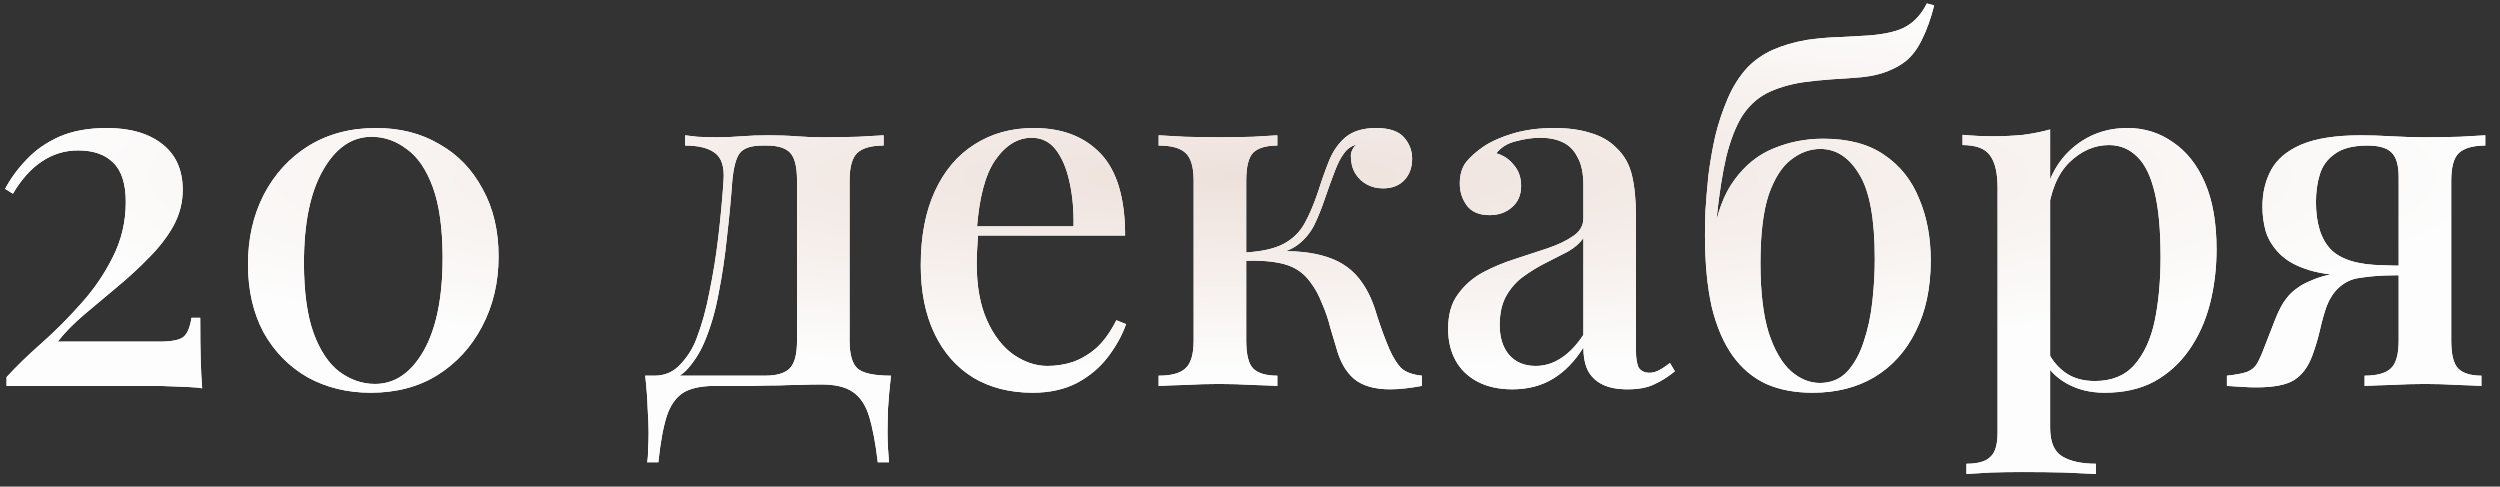 <?xml version="1.0" encoding="UTF-8"?> <svg xmlns="http://www.w3.org/2000/svg" width="149" height="29" viewBox="0 0 149 29" fill="none"><rect x="0" y="0" width="149" height="29" fill="#333333" stroke="none"/><g opacity="0.99"><path d="M6.366 7.63C7.758 7.63 8.86 7.949 9.672 8.587C10.484 9.225 10.89 10.134 10.89 11.313C10.89 12.067 10.706 12.782 10.339 13.459C9.972 14.116 9.488 14.745 8.889 15.344C8.309 15.943 7.681 16.523 7.004 17.084C6.327 17.645 5.67 18.196 5.032 18.737C4.413 19.259 3.882 19.8 3.437 20.361H9.469C10.262 20.361 10.764 20.255 10.977 20.042C11.19 19.829 11.335 19.462 11.412 18.94H11.934C11.934 20.061 11.944 20.922 11.963 21.521C11.982 22.12 12.011 22.662 12.05 23.145C11.876 23.106 11.557 23.077 11.093 23.058C10.629 23.039 10.097 23.019 9.498 23C8.899 23 8.309 23 7.729 23H0.392V22.478C0.953 21.859 1.639 21.192 2.451 20.477C3.263 19.762 4.046 18.979 4.8 18.128C5.573 17.277 6.211 16.349 6.714 15.344C7.236 14.319 7.497 13.217 7.497 12.038C7.497 10.955 7.246 10.172 6.743 9.689C6.26 9.206 5.564 8.964 4.655 8.964C3.862 8.964 3.137 9.186 2.48 9.631C1.842 10.056 1.272 10.694 0.769 11.545L0.305 11.255C0.634 10.636 1.059 10.056 1.581 9.515C2.103 8.954 2.751 8.5 3.524 8.152C4.317 7.804 5.264 7.63 6.366 7.63ZM22.407 7.63C23.838 7.63 25.094 7.949 26.177 8.587C27.279 9.206 28.139 10.095 28.758 11.255C29.396 12.396 29.715 13.739 29.715 15.286C29.715 16.833 29.386 18.225 28.729 19.462C28.091 20.68 27.202 21.647 26.061 22.362C24.94 23.058 23.615 23.406 22.088 23.406C20.696 23.406 19.439 23.097 18.318 22.478C17.216 21.84 16.346 20.951 15.708 19.81C15.089 18.65 14.78 17.297 14.78 15.75C14.78 14.223 15.089 12.85 15.708 11.632C16.346 10.395 17.235 9.418 18.376 8.703C19.536 7.988 20.88 7.63 22.407 7.63ZM22.146 8.152C20.967 8.152 20 8.819 19.246 10.153C18.492 11.468 18.115 13.304 18.115 15.663C18.115 17.403 18.308 18.805 18.695 19.868C19.082 20.912 19.594 21.676 20.232 22.159C20.889 22.642 21.595 22.884 22.349 22.884C23.528 22.884 24.495 22.227 25.249 20.912C26.003 19.578 26.38 17.732 26.38 15.373C26.38 13.633 26.187 12.231 25.8 11.168C25.413 10.105 24.891 9.341 24.234 8.877C23.596 8.394 22.9 8.152 22.146 8.152ZM52.665 8.065V8.674C51.93 8.674 51.408 8.819 51.099 9.109C50.79 9.399 50.635 9.95 50.635 10.762V20.303C50.635 21.115 50.79 21.666 51.099 21.956C51.428 22.246 52.095 22.391 53.1 22.391C53.023 23.068 52.965 23.715 52.926 24.334C52.907 24.953 52.897 25.426 52.897 25.755C52.897 26.103 52.907 26.432 52.926 26.741C52.945 27.07 52.965 27.34 52.984 27.553H52.317C52.182 26.412 52.008 25.494 51.795 24.798C51.582 24.121 51.254 23.638 50.809 23.348C50.384 23.058 49.765 22.913 48.953 22.913C48.489 22.913 48.054 22.923 47.648 22.942C47.261 22.942 46.836 22.952 46.372 22.971C45.908 22.971 45.376 22.981 44.777 23C44.178 23 43.453 23 42.602 23C41.79 23 41.162 23.135 40.717 23.406C40.272 23.696 39.944 24.17 39.731 24.827C39.518 25.504 39.354 26.412 39.238 27.553H38.571C38.61 27.34 38.629 27.07 38.629 26.741C38.648 26.432 38.658 26.103 38.658 25.755C38.658 25.426 38.639 24.953 38.6 24.334C38.581 23.715 38.532 23.068 38.455 22.391H45.589C46.285 22.391 46.778 22.246 47.068 21.956C47.358 21.666 47.503 21.115 47.503 20.303V10.762C47.503 9.95 47.368 9.399 47.097 9.109C46.826 8.819 46.362 8.674 45.705 8.674H45.444C44.767 8.674 44.313 8.829 44.081 9.138C43.868 9.428 43.723 9.969 43.646 10.762C43.569 11.845 43.462 12.966 43.327 14.126C43.211 15.267 43.047 16.378 42.834 17.461C42.641 18.524 42.36 19.491 41.993 20.361C41.742 20.96 41.413 21.492 41.007 21.956C40.62 22.401 40.108 22.671 39.47 22.768L39.006 22.391C39.625 22.391 40.137 22.169 40.543 21.724C40.968 21.279 41.287 20.777 41.5 20.216C41.829 19.365 42.09 18.428 42.283 17.403C42.496 16.378 42.67 15.305 42.805 14.184C42.94 13.043 43.047 11.903 43.124 10.762C43.182 9.95 43.008 9.399 42.602 9.109C42.215 8.819 41.626 8.674 40.833 8.674V8.065C40.988 8.084 41.229 8.113 41.558 8.152C41.906 8.171 42.312 8.181 42.776 8.181C43.24 8.181 43.714 8.162 44.197 8.123C44.68 8.084 45.212 8.065 45.792 8.065C46.411 8.065 46.962 8.084 47.445 8.123C47.928 8.162 48.489 8.181 49.127 8.181C49.784 8.181 50.451 8.171 51.128 8.152C51.805 8.113 52.317 8.084 52.665 8.065ZM61.605 7.63C63.306 7.63 64.64 8.142 65.607 9.167C66.574 10.192 67.057 11.816 67.057 14.039H57.052L56.994 13.488H63.983C64.002 12.541 63.925 11.671 63.751 10.878C63.577 10.066 63.306 9.418 62.939 8.935C62.572 8.452 62.088 8.21 61.489 8.21C60.658 8.21 59.932 8.655 59.314 9.544C58.715 10.414 58.347 11.816 58.212 13.749L58.299 13.894C58.279 14.165 58.26 14.464 58.241 14.793C58.221 15.102 58.212 15.412 58.212 15.721C58.212 17.055 58.415 18.176 58.821 19.085C59.227 19.994 59.758 20.68 60.416 21.144C61.073 21.589 61.74 21.811 62.417 21.811C62.939 21.811 63.441 21.734 63.925 21.579C64.427 21.405 64.901 21.125 65.346 20.738C65.79 20.332 66.187 19.781 66.535 19.085L67.115 19.317C66.883 19.974 66.525 20.622 66.042 21.26C65.559 21.898 64.94 22.42 64.186 22.826C63.432 23.213 62.552 23.406 61.547 23.406C60.194 23.406 59.014 23.106 58.009 22.507C57.004 21.888 56.23 21.009 55.689 19.868C55.148 18.727 54.877 17.374 54.877 15.808C54.877 14.087 55.157 12.618 55.718 11.4C56.279 10.182 57.062 9.254 58.067 8.616C59.092 7.959 60.271 7.63 61.605 7.63ZM82.017 7.63C82.791 7.63 83.342 7.814 83.671 8.181C83.999 8.548 84.163 8.974 84.163 9.457C84.163 9.979 84.009 10.404 83.7 10.733C83.39 11.062 82.965 11.226 82.424 11.226C82.076 11.226 81.757 11.149 81.466 10.994C81.177 10.839 80.945 10.617 80.77 10.327C80.597 10.037 80.51 9.689 80.51 9.283C80.51 9.167 80.538 9.051 80.597 8.935C80.654 8.8 80.742 8.693 80.858 8.616C80.548 8.693 80.297 8.867 80.103 9.138C79.91 9.389 79.727 9.747 79.552 10.211C79.379 10.656 79.175 11.216 78.944 11.893C78.769 12.415 78.567 12.918 78.335 13.401C78.103 13.865 77.774 14.261 77.349 14.59C76.942 14.899 76.372 15.102 75.638 15.199L75.841 14.996C77.117 14.919 78.199 15.025 79.088 15.315C79.997 15.605 80.703 16.127 81.206 16.881C81.553 17.384 81.834 18.002 82.046 18.737C82.278 19.472 82.53 20.158 82.8 20.796C83.013 21.279 83.245 21.656 83.496 21.927C83.767 22.178 84.183 22.333 84.743 22.391V23C84.434 23.058 84.115 23.106 83.787 23.145C83.458 23.184 83.148 23.203 82.859 23.203C81.911 23.203 81.186 22.99 80.683 22.565C80.2 22.14 79.852 21.521 79.639 20.709C79.543 20.4 79.427 20.013 79.291 19.549C79.175 19.066 79.011 18.582 78.799 18.099C78.605 17.596 78.373 17.171 78.103 16.823C77.716 16.282 77.204 15.924 76.566 15.75C75.947 15.576 75.144 15.508 74.159 15.547V15.054C75.183 14.996 75.966 14.822 76.507 14.532C77.049 14.242 77.465 13.836 77.754 13.314C78.044 12.792 78.315 12.154 78.567 11.4C78.76 10.781 78.972 10.182 79.204 9.602C79.436 9.022 79.765 8.548 80.191 8.181C80.635 7.814 81.244 7.63 82.017 7.63ZM76.13 8.065V8.674C75.454 8.674 74.971 8.819 74.68 9.109C74.41 9.399 74.275 9.95 74.275 10.762V20.303C74.275 21.115 74.41 21.666 74.68 21.956C74.971 22.246 75.454 22.391 76.13 22.391V23C75.802 22.981 75.309 22.961 74.651 22.942C73.994 22.903 73.327 22.884 72.65 22.884C71.993 22.884 71.317 22.903 70.621 22.942C69.924 22.961 69.403 22.981 69.055 23V22.391C69.808 22.391 70.34 22.246 70.65 21.956C70.978 21.666 71.142 21.115 71.142 20.303V10.762C71.142 9.95 70.978 9.399 70.65 9.109C70.34 8.819 69.808 8.674 69.055 8.674V8.065C69.403 8.084 69.924 8.113 70.621 8.152C71.336 8.171 72.032 8.181 72.709 8.181C73.366 8.181 74.023 8.171 74.68 8.152C75.338 8.113 75.821 8.084 76.13 8.065ZM90.136 23.203C89.324 23.203 88.628 23.048 88.048 22.739C87.468 22.43 87.033 22.004 86.743 21.463C86.453 20.922 86.308 20.303 86.308 19.607C86.308 18.756 86.501 18.07 86.888 17.548C87.274 17.007 87.767 16.572 88.367 16.243C88.985 15.914 89.633 15.644 90.31 15.431C91.006 15.199 91.653 14.986 92.253 14.793C92.871 14.58 93.374 14.339 93.761 14.068C94.167 13.797 94.37 13.44 94.37 12.995V11.023C94.37 10.327 94.254 9.776 94.022 9.37C93.809 8.945 93.509 8.645 93.123 8.471C92.755 8.297 92.311 8.21 91.789 8.21C91.344 8.21 90.87 8.278 90.368 8.413C89.865 8.529 89.469 8.771 89.179 9.138C89.604 9.254 89.952 9.486 90.223 9.834C90.513 10.163 90.658 10.578 90.658 11.081C90.658 11.622 90.474 12.048 90.107 12.357C89.759 12.666 89.314 12.821 88.773 12.821C88.173 12.821 87.729 12.637 87.439 12.27C87.149 11.883 87.004 11.439 87.004 10.936C87.004 10.414 87.129 9.989 87.381 9.66C87.651 9.331 87.999 9.022 88.425 8.732C88.889 8.423 89.478 8.162 90.194 7.949C90.928 7.736 91.74 7.63 92.63 7.63C93.461 7.63 94.176 7.727 94.776 7.92C95.394 8.094 95.907 8.384 96.313 8.79C96.796 9.235 97.115 9.795 97.27 10.472C97.424 11.129 97.502 11.932 97.502 12.879V20.883C97.502 21.366 97.56 21.714 97.676 21.927C97.811 22.12 98.024 22.217 98.314 22.217C98.507 22.217 98.691 22.169 98.865 22.072C99.058 21.975 99.28 21.83 99.532 21.637L99.822 22.13C99.416 22.459 99 22.72 98.575 22.913C98.169 23.106 97.647 23.203 97.009 23.203C96.39 23.203 95.887 23.106 95.501 22.913C95.114 22.72 94.824 22.439 94.631 22.072C94.457 21.705 94.37 21.25 94.37 20.709C93.867 21.521 93.268 22.14 92.572 22.565C91.876 22.99 91.064 23.203 90.136 23.203ZM91.528 21.811C92.069 21.811 92.572 21.656 93.036 21.347C93.519 21.038 93.964 20.574 94.37 19.955V14.184C94.157 14.493 93.848 14.764 93.442 14.996C93.036 15.209 92.601 15.431 92.137 15.663C91.673 15.895 91.228 16.166 90.803 16.475C90.397 16.765 90.058 17.142 89.788 17.606C89.517 18.07 89.382 18.66 89.382 19.375C89.382 20.129 89.575 20.728 89.962 21.173C90.348 21.598 90.87 21.811 91.528 21.811ZM114.84 0.206L115.275 0.322C115.082 1.095 114.84 1.772 114.55 2.352C114.28 2.913 113.951 3.348 113.564 3.657C113.216 3.928 112.791 4.15 112.288 4.324C111.786 4.498 111.167 4.604 110.432 4.643C110.123 4.662 109.688 4.691 109.127 4.73C108.586 4.769 108.025 4.827 107.445 4.904C106.595 5.039 105.87 5.262 105.27 5.571C104.69 5.88 104.207 6.335 103.82 6.934C103.453 7.533 103.144 8.326 102.892 9.312C102.66 10.298 102.467 11.526 102.312 12.995L104.023 14.358L102.08 14.213C102.312 12.724 102.747 11.555 103.385 10.704C104.023 9.834 104.797 9.215 105.705 8.848C106.633 8.461 107.619 8.268 108.663 8.268C110.152 8.268 111.36 8.587 112.288 9.225C113.236 9.863 113.932 10.733 114.376 11.835C114.84 12.918 115.072 14.145 115.072 15.518C115.072 17.161 114.773 18.573 114.173 19.752C113.593 20.931 112.772 21.84 111.708 22.478C110.664 23.097 109.437 23.406 108.025 23.406C106.981 23.406 106.063 23.232 105.27 22.884C104.478 22.517 103.811 21.956 103.269 21.202C102.728 20.448 102.312 19.481 102.022 18.302C101.752 17.103 101.616 15.673 101.616 14.01C101.616 13.662 101.626 13.179 101.645 12.56C101.684 11.941 101.742 11.245 101.819 10.472C101.916 9.699 102.051 8.916 102.225 8.123C102.419 7.33 102.67 6.576 102.979 5.861C103.289 5.146 103.675 4.537 104.139 4.034C104.545 3.609 105.038 3.261 105.618 2.99C106.218 2.719 106.904 2.516 107.677 2.381C108.354 2.284 109.021 2.226 109.678 2.207C110.355 2.168 110.896 2.139 111.302 2.12C112.366 2.043 113.139 1.859 113.622 1.569C114.125 1.279 114.531 0.825 114.84 0.206ZM108.489 8.877C107.871 8.877 107.291 9.09 106.749 9.515C106.208 9.921 105.763 10.617 105.415 11.603C105.087 12.589 104.922 13.952 104.922 15.692C104.922 17.393 105.087 18.776 105.415 19.839C105.763 20.883 106.208 21.647 106.749 22.13C107.291 22.594 107.861 22.826 108.46 22.826C109.118 22.826 109.659 22.604 110.084 22.159C110.51 21.695 110.838 21.105 111.07 20.39C111.322 19.655 111.496 18.853 111.592 17.983C111.689 17.113 111.737 16.262 111.737 15.431C111.737 13.053 111.428 11.371 110.809 10.385C110.21 9.38 109.437 8.877 108.489 8.877ZM122.188 7.717V25.494C122.188 26.345 122.43 26.915 122.913 27.205C123.397 27.495 124.064 27.64 124.914 27.64V28.249C124.47 28.23 123.851 28.201 123.058 28.162C122.266 28.143 121.415 28.133 120.506 28.133C119.868 28.133 119.24 28.143 118.621 28.162C118.003 28.201 117.529 28.23 117.2 28.249V27.64C117.877 27.64 118.351 27.505 118.621 27.234C118.911 26.983 119.056 26.499 119.056 25.784V11.197C119.056 10.327 118.911 9.689 118.621 9.283C118.331 8.858 117.78 8.645 116.968 8.645V8.036C117.587 8.094 118.186 8.123 118.766 8.123C119.404 8.123 120.013 8.094 120.593 8.036C121.173 7.959 121.705 7.852 122.188 7.717ZM126.799 7.63C127.805 7.63 128.704 7.91 129.496 8.471C130.308 9.012 130.946 9.815 131.41 10.878C131.874 11.941 132.106 13.266 132.106 14.851C132.106 16.011 131.971 17.113 131.7 18.157C131.43 19.182 131.014 20.09 130.453 20.883C129.912 21.656 129.226 22.275 128.394 22.739C127.563 23.184 126.577 23.406 125.436 23.406C124.586 23.406 123.832 23.222 123.174 22.855C122.536 22.488 122.082 22.024 121.811 21.463L122.101 21.057C122.353 21.54 122.701 21.937 123.145 22.246C123.609 22.555 124.18 22.71 124.856 22.71C125.862 22.71 126.645 22.391 127.205 21.753C127.785 21.096 128.191 20.216 128.423 19.114C128.655 17.993 128.771 16.726 128.771 15.315C128.771 13.73 128.655 12.454 128.423 11.487C128.191 10.501 127.843 9.786 127.379 9.341C126.915 8.877 126.355 8.645 125.697 8.645C124.827 8.645 124.035 8.993 123.319 9.689C122.623 10.385 122.198 11.429 122.043 12.821L121.753 12.212C122.005 10.762 122.585 9.641 123.493 8.848C124.421 8.036 125.523 7.63 126.799 7.63ZM148.123 8.065V8.674C147.407 8.674 146.885 8.819 146.557 9.109C146.247 9.399 146.093 9.95 146.093 10.762V20.303C146.093 21.115 146.228 21.666 146.499 21.956C146.789 22.246 147.253 22.391 147.891 22.391V23C147.581 22.981 147.108 22.961 146.47 22.942C145.851 22.903 145.203 22.884 144.527 22.884C143.869 22.884 143.193 22.903 142.497 22.942C141.801 22.961 141.279 22.981 140.931 23V22.391C141.665 22.391 142.187 22.246 142.497 21.956C142.806 21.666 142.961 21.115 142.961 20.303V10.559C142.961 9.863 142.825 9.38 142.555 9.109C142.284 8.819 141.801 8.674 141.105 8.674C140.254 8.674 139.606 8.838 139.162 9.167C138.717 9.476 138.417 9.882 138.263 10.385C138.108 10.888 138.031 11.439 138.031 12.038C138.031 13.295 138.321 14.232 138.901 14.851C139.5 15.47 140.544 15.789 142.033 15.808C142.477 15.827 142.922 15.837 143.367 15.837C143.831 15.837 144.275 15.837 144.701 15.837L144.759 16.388C143.811 16.388 142.98 16.398 142.265 16.417C141.569 16.436 141.008 16.446 140.583 16.446C139.365 16.446 138.379 16.33 137.625 16.098C136.871 15.866 136.291 15.547 135.885 15.141C135.479 14.735 135.198 14.29 135.044 13.807C134.908 13.324 134.841 12.831 134.841 12.328C134.841 11.497 135.015 10.762 135.363 10.124C135.711 9.486 136.31 8.983 137.161 8.616C138.031 8.249 139.21 8.065 140.699 8.065C141.279 8.065 141.888 8.084 142.526 8.123C143.183 8.162 143.869 8.181 144.585 8.181C145.242 8.181 145.909 8.171 146.586 8.152C147.282 8.113 147.794 8.084 148.123 8.065ZM142.149 16.127V16.417C141.646 16.436 141.143 16.485 140.641 16.562C140.157 16.62 139.732 16.823 139.365 17.171C139.075 17.442 138.843 17.799 138.669 18.244C138.514 18.689 138.379 19.172 138.263 19.694C138.147 20.197 137.992 20.709 137.799 21.231C137.547 21.888 137.19 22.362 136.726 22.652C136.262 22.942 135.508 23.087 134.464 23.087C134.212 23.087 133.942 23.077 133.652 23.058C133.362 23.039 133.052 23.019 132.724 23V22.391C133.265 22.333 133.671 22.256 133.942 22.159C134.212 22.043 134.406 21.879 134.522 21.666C134.657 21.434 134.792 21.134 134.928 20.767C135.237 19.974 135.479 19.356 135.653 18.911C135.846 18.447 136.039 18.089 136.233 17.838C136.426 17.567 136.668 17.335 136.958 17.142C137.17 16.987 137.422 16.852 137.712 16.736C138.002 16.601 138.35 16.485 138.756 16.388C139.162 16.291 139.645 16.224 140.206 16.185C140.766 16.127 141.414 16.108 142.149 16.127Z" fill="white"></path><path d="M6.366 7.63C7.758 7.63 8.86 7.949 9.672 8.587C10.484 9.225 10.89 10.134 10.89 11.313C10.89 12.067 10.706 12.782 10.339 13.459C9.972 14.116 9.488 14.745 8.889 15.344C8.309 15.943 7.681 16.523 7.004 17.084C6.327 17.645 5.67 18.196 5.032 18.737C4.413 19.259 3.882 19.8 3.437 20.361H9.469C10.262 20.361 10.764 20.255 10.977 20.042C11.19 19.829 11.335 19.462 11.412 18.94H11.934C11.934 20.061 11.944 20.922 11.963 21.521C11.982 22.12 12.011 22.662 12.05 23.145C11.876 23.106 11.557 23.077 11.093 23.058C10.629 23.039 10.097 23.019 9.498 23C8.899 23 8.309 23 7.729 23H0.392V22.478C0.953 21.859 1.639 21.192 2.451 20.477C3.263 19.762 4.046 18.979 4.8 18.128C5.573 17.277 6.211 16.349 6.714 15.344C7.236 14.319 7.497 13.217 7.497 12.038C7.497 10.955 7.246 10.172 6.743 9.689C6.26 9.206 5.564 8.964 4.655 8.964C3.862 8.964 3.137 9.186 2.48 9.631C1.842 10.056 1.272 10.694 0.769 11.545L0.305 11.255C0.634 10.636 1.059 10.056 1.581 9.515C2.103 8.954 2.751 8.5 3.524 8.152C4.317 7.804 5.264 7.63 6.366 7.63ZM22.407 7.63C23.838 7.63 25.094 7.949 26.177 8.587C27.279 9.206 28.139 10.095 28.758 11.255C29.396 12.396 29.715 13.739 29.715 15.286C29.715 16.833 29.386 18.225 28.729 19.462C28.091 20.68 27.202 21.647 26.061 22.362C24.94 23.058 23.615 23.406 22.088 23.406C20.696 23.406 19.439 23.097 18.318 22.478C17.216 21.84 16.346 20.951 15.708 19.81C15.089 18.65 14.78 17.297 14.78 15.75C14.78 14.223 15.089 12.85 15.708 11.632C16.346 10.395 17.235 9.418 18.376 8.703C19.536 7.988 20.88 7.63 22.407 7.63ZM22.146 8.152C20.967 8.152 20 8.819 19.246 10.153C18.492 11.468 18.115 13.304 18.115 15.663C18.115 17.403 18.308 18.805 18.695 19.868C19.082 20.912 19.594 21.676 20.232 22.159C20.889 22.642 21.595 22.884 22.349 22.884C23.528 22.884 24.495 22.227 25.249 20.912C26.003 19.578 26.38 17.732 26.38 15.373C26.38 13.633 26.187 12.231 25.8 11.168C25.413 10.105 24.891 9.341 24.234 8.877C23.596 8.394 22.9 8.152 22.146 8.152ZM52.665 8.065V8.674C51.93 8.674 51.408 8.819 51.099 9.109C50.79 9.399 50.635 9.95 50.635 10.762V20.303C50.635 21.115 50.79 21.666 51.099 21.956C51.428 22.246 52.095 22.391 53.1 22.391C53.023 23.068 52.965 23.715 52.926 24.334C52.907 24.953 52.897 25.426 52.897 25.755C52.897 26.103 52.907 26.432 52.926 26.741C52.945 27.07 52.965 27.34 52.984 27.553H52.317C52.182 26.412 52.008 25.494 51.795 24.798C51.582 24.121 51.254 23.638 50.809 23.348C50.384 23.058 49.765 22.913 48.953 22.913C48.489 22.913 48.054 22.923 47.648 22.942C47.261 22.942 46.836 22.952 46.372 22.971C45.908 22.971 45.376 22.981 44.777 23C44.178 23 43.453 23 42.602 23C41.79 23 41.162 23.135 40.717 23.406C40.272 23.696 39.944 24.17 39.731 24.827C39.518 25.504 39.354 26.412 39.238 27.553H38.571C38.61 27.34 38.629 27.07 38.629 26.741C38.648 26.432 38.658 26.103 38.658 25.755C38.658 25.426 38.639 24.953 38.6 24.334C38.581 23.715 38.532 23.068 38.455 22.391H45.589C46.285 22.391 46.778 22.246 47.068 21.956C47.358 21.666 47.503 21.115 47.503 20.303V10.762C47.503 9.95 47.368 9.399 47.097 9.109C46.826 8.819 46.362 8.674 45.705 8.674H45.444C44.767 8.674 44.313 8.829 44.081 9.138C43.868 9.428 43.723 9.969 43.646 10.762C43.569 11.845 43.462 12.966 43.327 14.126C43.211 15.267 43.047 16.378 42.834 17.461C42.641 18.524 42.36 19.491 41.993 20.361C41.742 20.96 41.413 21.492 41.007 21.956C40.62 22.401 40.108 22.671 39.47 22.768L39.006 22.391C39.625 22.391 40.137 22.169 40.543 21.724C40.968 21.279 41.287 20.777 41.5 20.216C41.829 19.365 42.09 18.428 42.283 17.403C42.496 16.378 42.67 15.305 42.805 14.184C42.94 13.043 43.047 11.903 43.124 10.762C43.182 9.95 43.008 9.399 42.602 9.109C42.215 8.819 41.626 8.674 40.833 8.674V8.065C40.988 8.084 41.229 8.113 41.558 8.152C41.906 8.171 42.312 8.181 42.776 8.181C43.24 8.181 43.714 8.162 44.197 8.123C44.68 8.084 45.212 8.065 45.792 8.065C46.411 8.065 46.962 8.084 47.445 8.123C47.928 8.162 48.489 8.181 49.127 8.181C49.784 8.181 50.451 8.171 51.128 8.152C51.805 8.113 52.317 8.084 52.665 8.065ZM61.605 7.63C63.306 7.63 64.64 8.142 65.607 9.167C66.574 10.192 67.057 11.816 67.057 14.039H57.052L56.994 13.488H63.983C64.002 12.541 63.925 11.671 63.751 10.878C63.577 10.066 63.306 9.418 62.939 8.935C62.572 8.452 62.088 8.21 61.489 8.21C60.658 8.21 59.932 8.655 59.314 9.544C58.715 10.414 58.347 11.816 58.212 13.749L58.299 13.894C58.279 14.165 58.26 14.464 58.241 14.793C58.221 15.102 58.212 15.412 58.212 15.721C58.212 17.055 58.415 18.176 58.821 19.085C59.227 19.994 59.758 20.68 60.416 21.144C61.073 21.589 61.74 21.811 62.417 21.811C62.939 21.811 63.441 21.734 63.925 21.579C64.427 21.405 64.901 21.125 65.346 20.738C65.79 20.332 66.187 19.781 66.535 19.085L67.115 19.317C66.883 19.974 66.525 20.622 66.042 21.26C65.559 21.898 64.94 22.42 64.186 22.826C63.432 23.213 62.552 23.406 61.547 23.406C60.194 23.406 59.014 23.106 58.009 22.507C57.004 21.888 56.23 21.009 55.689 19.868C55.148 18.727 54.877 17.374 54.877 15.808C54.877 14.087 55.157 12.618 55.718 11.4C56.279 10.182 57.062 9.254 58.067 8.616C59.092 7.959 60.271 7.63 61.605 7.63ZM82.017 7.63C82.791 7.63 83.342 7.814 83.671 8.181C83.999 8.548 84.163 8.974 84.163 9.457C84.163 9.979 84.009 10.404 83.7 10.733C83.39 11.062 82.965 11.226 82.424 11.226C82.076 11.226 81.757 11.149 81.466 10.994C81.177 10.839 80.945 10.617 80.77 10.327C80.597 10.037 80.51 9.689 80.51 9.283C80.51 9.167 80.538 9.051 80.597 8.935C80.654 8.8 80.742 8.693 80.858 8.616C80.548 8.693 80.297 8.867 80.103 9.138C79.91 9.389 79.727 9.747 79.552 10.211C79.379 10.656 79.175 11.216 78.944 11.893C78.769 12.415 78.567 12.918 78.335 13.401C78.103 13.865 77.774 14.261 77.349 14.59C76.942 14.899 76.372 15.102 75.638 15.199L75.841 14.996C77.117 14.919 78.199 15.025 79.088 15.315C79.997 15.605 80.703 16.127 81.206 16.881C81.553 17.384 81.834 18.002 82.046 18.737C82.278 19.472 82.53 20.158 82.8 20.796C83.013 21.279 83.245 21.656 83.496 21.927C83.767 22.178 84.183 22.333 84.743 22.391V23C84.434 23.058 84.115 23.106 83.787 23.145C83.458 23.184 83.148 23.203 82.859 23.203C81.911 23.203 81.186 22.99 80.683 22.565C80.2 22.14 79.852 21.521 79.639 20.709C79.543 20.4 79.427 20.013 79.291 19.549C79.175 19.066 79.011 18.582 78.799 18.099C78.605 17.596 78.373 17.171 78.103 16.823C77.716 16.282 77.204 15.924 76.566 15.75C75.947 15.576 75.144 15.508 74.159 15.547V15.054C75.183 14.996 75.966 14.822 76.507 14.532C77.049 14.242 77.465 13.836 77.754 13.314C78.044 12.792 78.315 12.154 78.567 11.4C78.76 10.781 78.972 10.182 79.204 9.602C79.436 9.022 79.765 8.548 80.191 8.181C80.635 7.814 81.244 7.63 82.017 7.63ZM76.13 8.065V8.674C75.454 8.674 74.971 8.819 74.68 9.109C74.41 9.399 74.275 9.95 74.275 10.762V20.303C74.275 21.115 74.41 21.666 74.68 21.956C74.971 22.246 75.454 22.391 76.13 22.391V23C75.802 22.981 75.309 22.961 74.651 22.942C73.994 22.903 73.327 22.884 72.65 22.884C71.993 22.884 71.317 22.903 70.621 22.942C69.924 22.961 69.403 22.981 69.055 23V22.391C69.808 22.391 70.34 22.246 70.65 21.956C70.978 21.666 71.142 21.115 71.142 20.303V10.762C71.142 9.95 70.978 9.399 70.65 9.109C70.34 8.819 69.808 8.674 69.055 8.674V8.065C69.403 8.084 69.924 8.113 70.621 8.152C71.336 8.171 72.032 8.181 72.709 8.181C73.366 8.181 74.023 8.171 74.68 8.152C75.338 8.113 75.821 8.084 76.13 8.065ZM90.136 23.203C89.324 23.203 88.628 23.048 88.048 22.739C87.468 22.43 87.033 22.004 86.743 21.463C86.453 20.922 86.308 20.303 86.308 19.607C86.308 18.756 86.501 18.07 86.888 17.548C87.274 17.007 87.767 16.572 88.367 16.243C88.985 15.914 89.633 15.644 90.31 15.431C91.006 15.199 91.653 14.986 92.253 14.793C92.871 14.58 93.374 14.339 93.761 14.068C94.167 13.797 94.37 13.44 94.37 12.995V11.023C94.37 10.327 94.254 9.776 94.022 9.37C93.809 8.945 93.509 8.645 93.123 8.471C92.755 8.297 92.311 8.21 91.789 8.21C91.344 8.21 90.87 8.278 90.368 8.413C89.865 8.529 89.469 8.771 89.179 9.138C89.604 9.254 89.952 9.486 90.223 9.834C90.513 10.163 90.658 10.578 90.658 11.081C90.658 11.622 90.474 12.048 90.107 12.357C89.759 12.666 89.314 12.821 88.773 12.821C88.173 12.821 87.729 12.637 87.439 12.27C87.149 11.883 87.004 11.439 87.004 10.936C87.004 10.414 87.129 9.989 87.381 9.66C87.651 9.331 87.999 9.022 88.425 8.732C88.889 8.423 89.478 8.162 90.194 7.949C90.928 7.736 91.74 7.63 92.63 7.63C93.461 7.63 94.176 7.727 94.776 7.92C95.394 8.094 95.907 8.384 96.313 8.79C96.796 9.235 97.115 9.795 97.27 10.472C97.424 11.129 97.502 11.932 97.502 12.879V20.883C97.502 21.366 97.56 21.714 97.676 21.927C97.811 22.12 98.024 22.217 98.314 22.217C98.507 22.217 98.691 22.169 98.865 22.072C99.058 21.975 99.28 21.83 99.532 21.637L99.822 22.13C99.416 22.459 99 22.72 98.575 22.913C98.169 23.106 97.647 23.203 97.009 23.203C96.39 23.203 95.887 23.106 95.501 22.913C95.114 22.72 94.824 22.439 94.631 22.072C94.457 21.705 94.37 21.25 94.37 20.709C93.867 21.521 93.268 22.14 92.572 22.565C91.876 22.99 91.064 23.203 90.136 23.203ZM91.528 21.811C92.069 21.811 92.572 21.656 93.036 21.347C93.519 21.038 93.964 20.574 94.37 19.955V14.184C94.157 14.493 93.848 14.764 93.442 14.996C93.036 15.209 92.601 15.431 92.137 15.663C91.673 15.895 91.228 16.166 90.803 16.475C90.397 16.765 90.058 17.142 89.788 17.606C89.517 18.07 89.382 18.66 89.382 19.375C89.382 20.129 89.575 20.728 89.962 21.173C90.348 21.598 90.87 21.811 91.528 21.811ZM114.84 0.206L115.275 0.322C115.082 1.095 114.84 1.772 114.55 2.352C114.28 2.913 113.951 3.348 113.564 3.657C113.216 3.928 112.791 4.15 112.288 4.324C111.786 4.498 111.167 4.604 110.432 4.643C110.123 4.662 109.688 4.691 109.127 4.73C108.586 4.769 108.025 4.827 107.445 4.904C106.595 5.039 105.87 5.262 105.27 5.571C104.69 5.88 104.207 6.335 103.82 6.934C103.453 7.533 103.144 8.326 102.892 9.312C102.66 10.298 102.467 11.526 102.312 12.995L104.023 14.358L102.08 14.213C102.312 12.724 102.747 11.555 103.385 10.704C104.023 9.834 104.797 9.215 105.705 8.848C106.633 8.461 107.619 8.268 108.663 8.268C110.152 8.268 111.36 8.587 112.288 9.225C113.236 9.863 113.932 10.733 114.376 11.835C114.84 12.918 115.072 14.145 115.072 15.518C115.072 17.161 114.773 18.573 114.173 19.752C113.593 20.931 112.772 21.84 111.708 22.478C110.664 23.097 109.437 23.406 108.025 23.406C106.981 23.406 106.063 23.232 105.27 22.884C104.478 22.517 103.811 21.956 103.269 21.202C102.728 20.448 102.312 19.481 102.022 18.302C101.752 17.103 101.616 15.673 101.616 14.01C101.616 13.662 101.626 13.179 101.645 12.56C101.684 11.941 101.742 11.245 101.819 10.472C101.916 9.699 102.051 8.916 102.225 8.123C102.419 7.33 102.67 6.576 102.979 5.861C103.289 5.146 103.675 4.537 104.139 4.034C104.545 3.609 105.038 3.261 105.618 2.99C106.218 2.719 106.904 2.516 107.677 2.381C108.354 2.284 109.021 2.226 109.678 2.207C110.355 2.168 110.896 2.139 111.302 2.12C112.366 2.043 113.139 1.859 113.622 1.569C114.125 1.279 114.531 0.825 114.84 0.206ZM108.489 8.877C107.871 8.877 107.291 9.09 106.749 9.515C106.208 9.921 105.763 10.617 105.415 11.603C105.087 12.589 104.922 13.952 104.922 15.692C104.922 17.393 105.087 18.776 105.415 19.839C105.763 20.883 106.208 21.647 106.749 22.13C107.291 22.594 107.861 22.826 108.46 22.826C109.118 22.826 109.659 22.604 110.084 22.159C110.51 21.695 110.838 21.105 111.07 20.39C111.322 19.655 111.496 18.853 111.592 17.983C111.689 17.113 111.737 16.262 111.737 15.431C111.737 13.053 111.428 11.371 110.809 10.385C110.21 9.38 109.437 8.877 108.489 8.877ZM122.188 7.717V25.494C122.188 26.345 122.43 26.915 122.913 27.205C123.397 27.495 124.064 27.64 124.914 27.64V28.249C124.47 28.23 123.851 28.201 123.058 28.162C122.266 28.143 121.415 28.133 120.506 28.133C119.868 28.133 119.24 28.143 118.621 28.162C118.003 28.201 117.529 28.23 117.2 28.249V27.64C117.877 27.64 118.351 27.505 118.621 27.234C118.911 26.983 119.056 26.499 119.056 25.784V11.197C119.056 10.327 118.911 9.689 118.621 9.283C118.331 8.858 117.78 8.645 116.968 8.645V8.036C117.587 8.094 118.186 8.123 118.766 8.123C119.404 8.123 120.013 8.094 120.593 8.036C121.173 7.959 121.705 7.852 122.188 7.717ZM126.799 7.63C127.805 7.63 128.704 7.91 129.496 8.471C130.308 9.012 130.946 9.815 131.41 10.878C131.874 11.941 132.106 13.266 132.106 14.851C132.106 16.011 131.971 17.113 131.7 18.157C131.43 19.182 131.014 20.09 130.453 20.883C129.912 21.656 129.226 22.275 128.394 22.739C127.563 23.184 126.577 23.406 125.436 23.406C124.586 23.406 123.832 23.222 123.174 22.855C122.536 22.488 122.082 22.024 121.811 21.463L122.101 21.057C122.353 21.54 122.701 21.937 123.145 22.246C123.609 22.555 124.18 22.71 124.856 22.71C125.862 22.71 126.645 22.391 127.205 21.753C127.785 21.096 128.191 20.216 128.423 19.114C128.655 17.993 128.771 16.726 128.771 15.315C128.771 13.73 128.655 12.454 128.423 11.487C128.191 10.501 127.843 9.786 127.379 9.341C126.915 8.877 126.355 8.645 125.697 8.645C124.827 8.645 124.035 8.993 123.319 9.689C122.623 10.385 122.198 11.429 122.043 12.821L121.753 12.212C122.005 10.762 122.585 9.641 123.493 8.848C124.421 8.036 125.523 7.63 126.799 7.63ZM148.123 8.065V8.674C147.407 8.674 146.885 8.819 146.557 9.109C146.247 9.399 146.093 9.95 146.093 10.762V20.303C146.093 21.115 146.228 21.666 146.499 21.956C146.789 22.246 147.253 22.391 147.891 22.391V23C147.581 22.981 147.108 22.961 146.47 22.942C145.851 22.903 145.203 22.884 144.527 22.884C143.869 22.884 143.193 22.903 142.497 22.942C141.801 22.961 141.279 22.981 140.931 23V22.391C141.665 22.391 142.187 22.246 142.497 21.956C142.806 21.666 142.961 21.115 142.961 20.303V10.559C142.961 9.863 142.825 9.38 142.555 9.109C142.284 8.819 141.801 8.674 141.105 8.674C140.254 8.674 139.606 8.838 139.162 9.167C138.717 9.476 138.417 9.882 138.263 10.385C138.108 10.888 138.031 11.439 138.031 12.038C138.031 13.295 138.321 14.232 138.901 14.851C139.5 15.47 140.544 15.789 142.033 15.808C142.477 15.827 142.922 15.837 143.367 15.837C143.831 15.837 144.275 15.837 144.701 15.837L144.759 16.388C143.811 16.388 142.98 16.398 142.265 16.417C141.569 16.436 141.008 16.446 140.583 16.446C139.365 16.446 138.379 16.33 137.625 16.098C136.871 15.866 136.291 15.547 135.885 15.141C135.479 14.735 135.198 14.29 135.044 13.807C134.908 13.324 134.841 12.831 134.841 12.328C134.841 11.497 135.015 10.762 135.363 10.124C135.711 9.486 136.31 8.983 137.161 8.616C138.031 8.249 139.21 8.065 140.699 8.065C141.279 8.065 141.888 8.084 142.526 8.123C143.183 8.162 143.869 8.181 144.585 8.181C145.242 8.181 145.909 8.171 146.586 8.152C147.282 8.113 147.794 8.084 148.123 8.065ZM142.149 16.127V16.417C141.646 16.436 141.143 16.485 140.641 16.562C140.157 16.62 139.732 16.823 139.365 17.171C139.075 17.442 138.843 17.799 138.669 18.244C138.514 18.689 138.379 19.172 138.263 19.694C138.147 20.197 137.992 20.709 137.799 21.231C137.547 21.888 137.19 22.362 136.726 22.652C136.262 22.942 135.508 23.087 134.464 23.087C134.212 23.087 133.942 23.077 133.652 23.058C133.362 23.039 133.052 23.019 132.724 23V22.391C133.265 22.333 133.671 22.256 133.942 22.159C134.212 22.043 134.406 21.879 134.522 21.666C134.657 21.434 134.792 21.134 134.928 20.767C135.237 19.974 135.479 19.356 135.653 18.911C135.846 18.447 136.039 18.089 136.233 17.838C136.426 17.567 136.668 17.335 136.958 17.142C137.17 16.987 137.422 16.852 137.712 16.736C138.002 16.601 138.35 16.485 138.756 16.388C139.162 16.291 139.645 16.224 140.206 16.185C140.766 16.127 141.414 16.108 142.149 16.127Z" fill="url(#paint0_radial_3160_71)"></path></g><defs><radialGradient id="paint0_radial_3160_71" cx="0" cy="0" r="1" gradientUnits="userSpaceOnUse" gradientTransform="translate(74 10.5) scale(75 11.5)"><stop stop-color="#F0E3DD"></stop><stop offset="1" stop-color="white"></stop></radialGradient></defs></svg> 